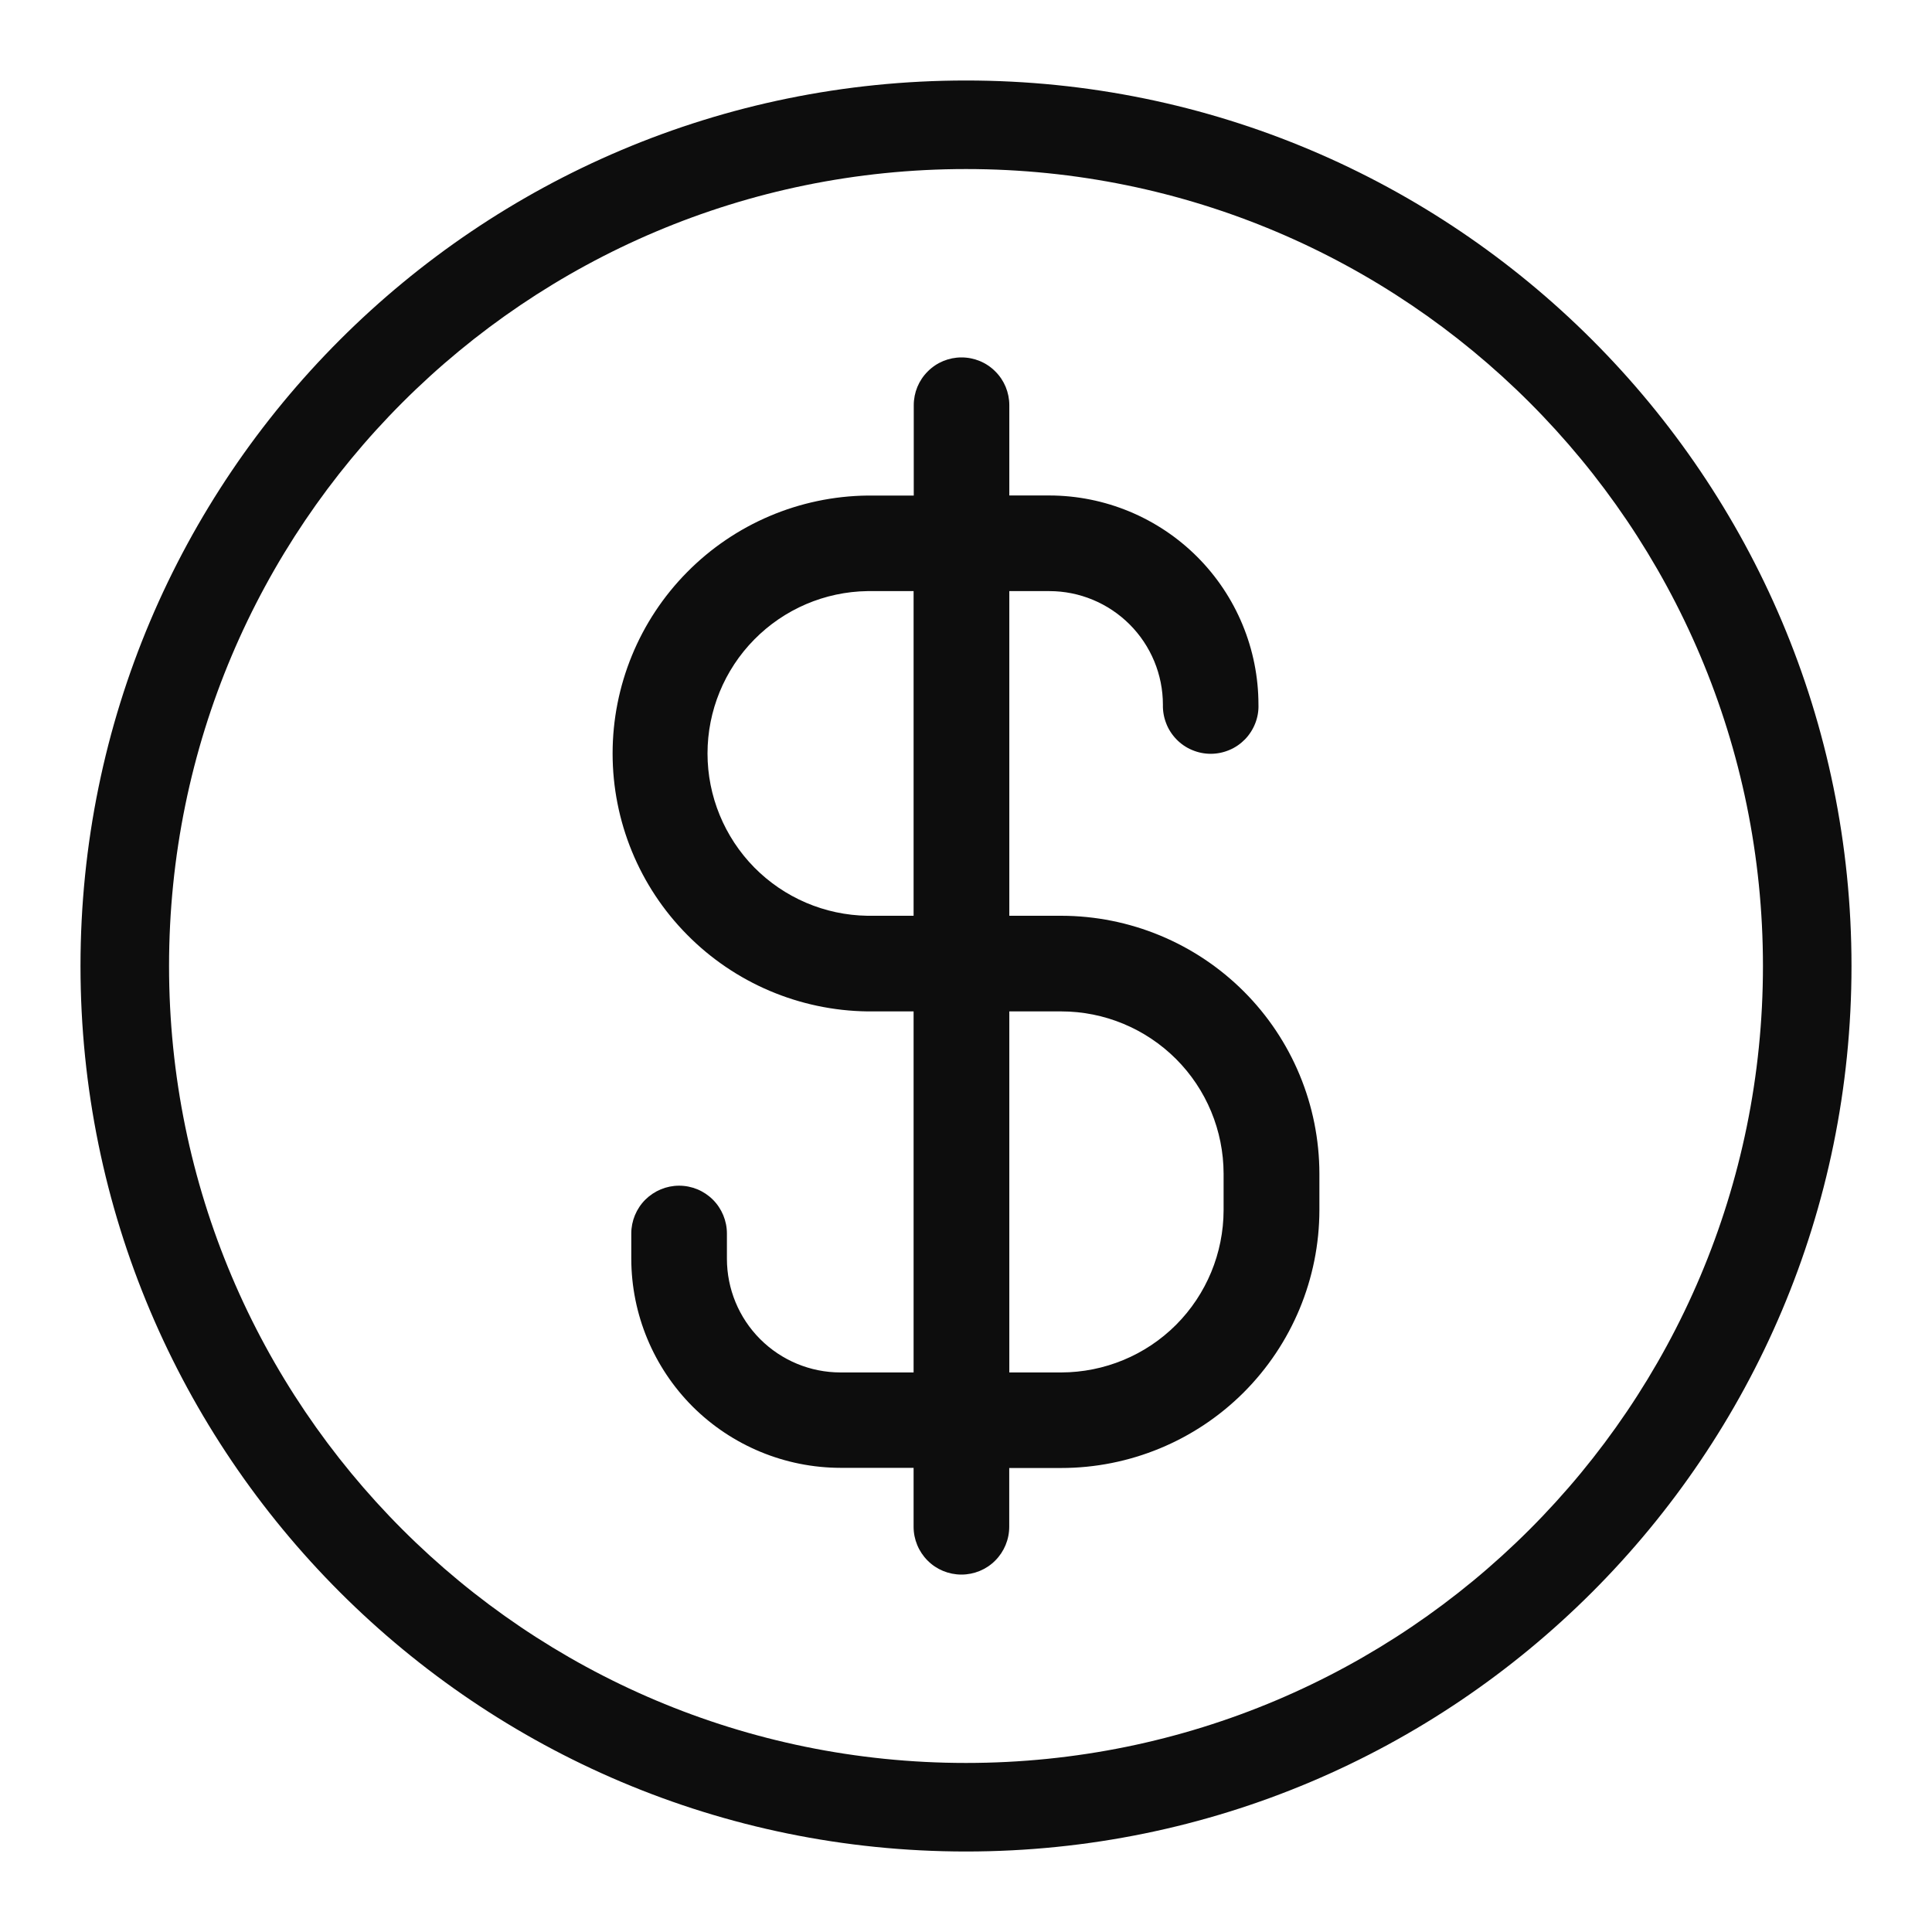 <svg width="24" height="24" viewBox="0 0 24 24" fill="none" xmlns="http://www.w3.org/2000/svg">
<path d="M13.183 11.376H12.538V7.343H13.036C13.409 7.343 13.768 7.492 14.033 7.757C14.297 8.021 14.446 8.38 14.446 8.754C14.444 8.833 14.458 8.912 14.487 8.986C14.515 9.06 14.559 9.127 14.614 9.184C14.669 9.241 14.736 9.287 14.809 9.317C14.882 9.348 14.96 9.364 15.04 9.364C15.119 9.364 15.198 9.348 15.271 9.317C15.344 9.287 15.41 9.241 15.466 9.184C15.521 9.127 15.564 9.06 15.593 8.986C15.622 8.912 15.636 8.833 15.633 8.754C15.633 8.065 15.359 7.404 14.872 6.917C14.385 6.43 13.724 6.156 13.036 6.155H12.538V5.034C12.538 4.876 12.476 4.725 12.364 4.614C12.253 4.502 12.102 4.44 11.944 4.44C11.787 4.44 11.636 4.502 11.525 4.614C11.413 4.725 11.351 4.876 11.351 5.034V6.156H10.775C9.932 6.166 9.127 6.508 8.535 7.108C7.942 7.708 7.61 8.517 7.61 9.36C7.61 10.203 7.942 11.012 8.535 11.611C9.127 12.211 9.932 12.553 10.775 12.564H11.349V17.049H10.441C10.066 17.049 9.708 16.9 9.443 16.635C9.178 16.37 9.03 16.011 9.03 15.636V15.323C9.03 15.166 8.967 15.014 8.856 14.903C8.745 14.792 8.594 14.729 8.436 14.729C8.279 14.729 8.128 14.792 8.016 14.903C7.905 15.014 7.842 15.166 7.842 15.323V15.636C7.843 16.325 8.117 16.985 8.604 17.473C9.092 17.959 9.752 18.233 10.441 18.234H11.349V18.966C11.349 19.124 11.412 19.275 11.523 19.386C11.634 19.498 11.786 19.56 11.943 19.56C12.1 19.56 12.252 19.498 12.363 19.386C12.474 19.275 12.537 19.124 12.537 18.966V18.236H13.182C14.032 18.236 14.847 17.899 15.449 17.298C16.05 16.697 16.389 15.882 16.39 15.032V14.58C16.389 13.73 16.051 12.915 15.45 12.315C14.848 11.714 14.033 11.377 13.183 11.376ZM10.775 11.376C10.245 11.368 9.741 11.152 9.369 10.775C8.998 10.397 8.789 9.889 8.789 9.36C8.789 8.83 8.998 8.322 9.369 7.945C9.741 7.567 10.245 7.351 10.775 7.343H11.349V11.376H10.775ZM15.2 15.032C15.199 15.567 14.987 16.079 14.609 16.458C14.231 16.836 13.718 17.048 13.183 17.049H12.538V12.564H13.183C13.718 12.564 14.23 12.777 14.609 13.155C14.987 13.533 15.199 14.045 15.2 14.58V15.032Z" fill="#0D0D0D"/>
<path fill-rule="evenodd" clip-rule="evenodd" d="M12 21.9C17.468 21.9 21.9 17.468 21.9 12C21.9 6.532 17.468 2.1 12 2.1C6.532 2.1 2.1 6.532 2.1 12C2.1 17.468 6.532 21.9 12 21.9ZM12 23C18.075 23 23 18.075 23 12C23 5.925 18.075 1 12 1C5.925 1 1 5.925 1 12C1 18.075 5.925 23 12 23Z" fill="#0D0D0D"/>
</svg>
